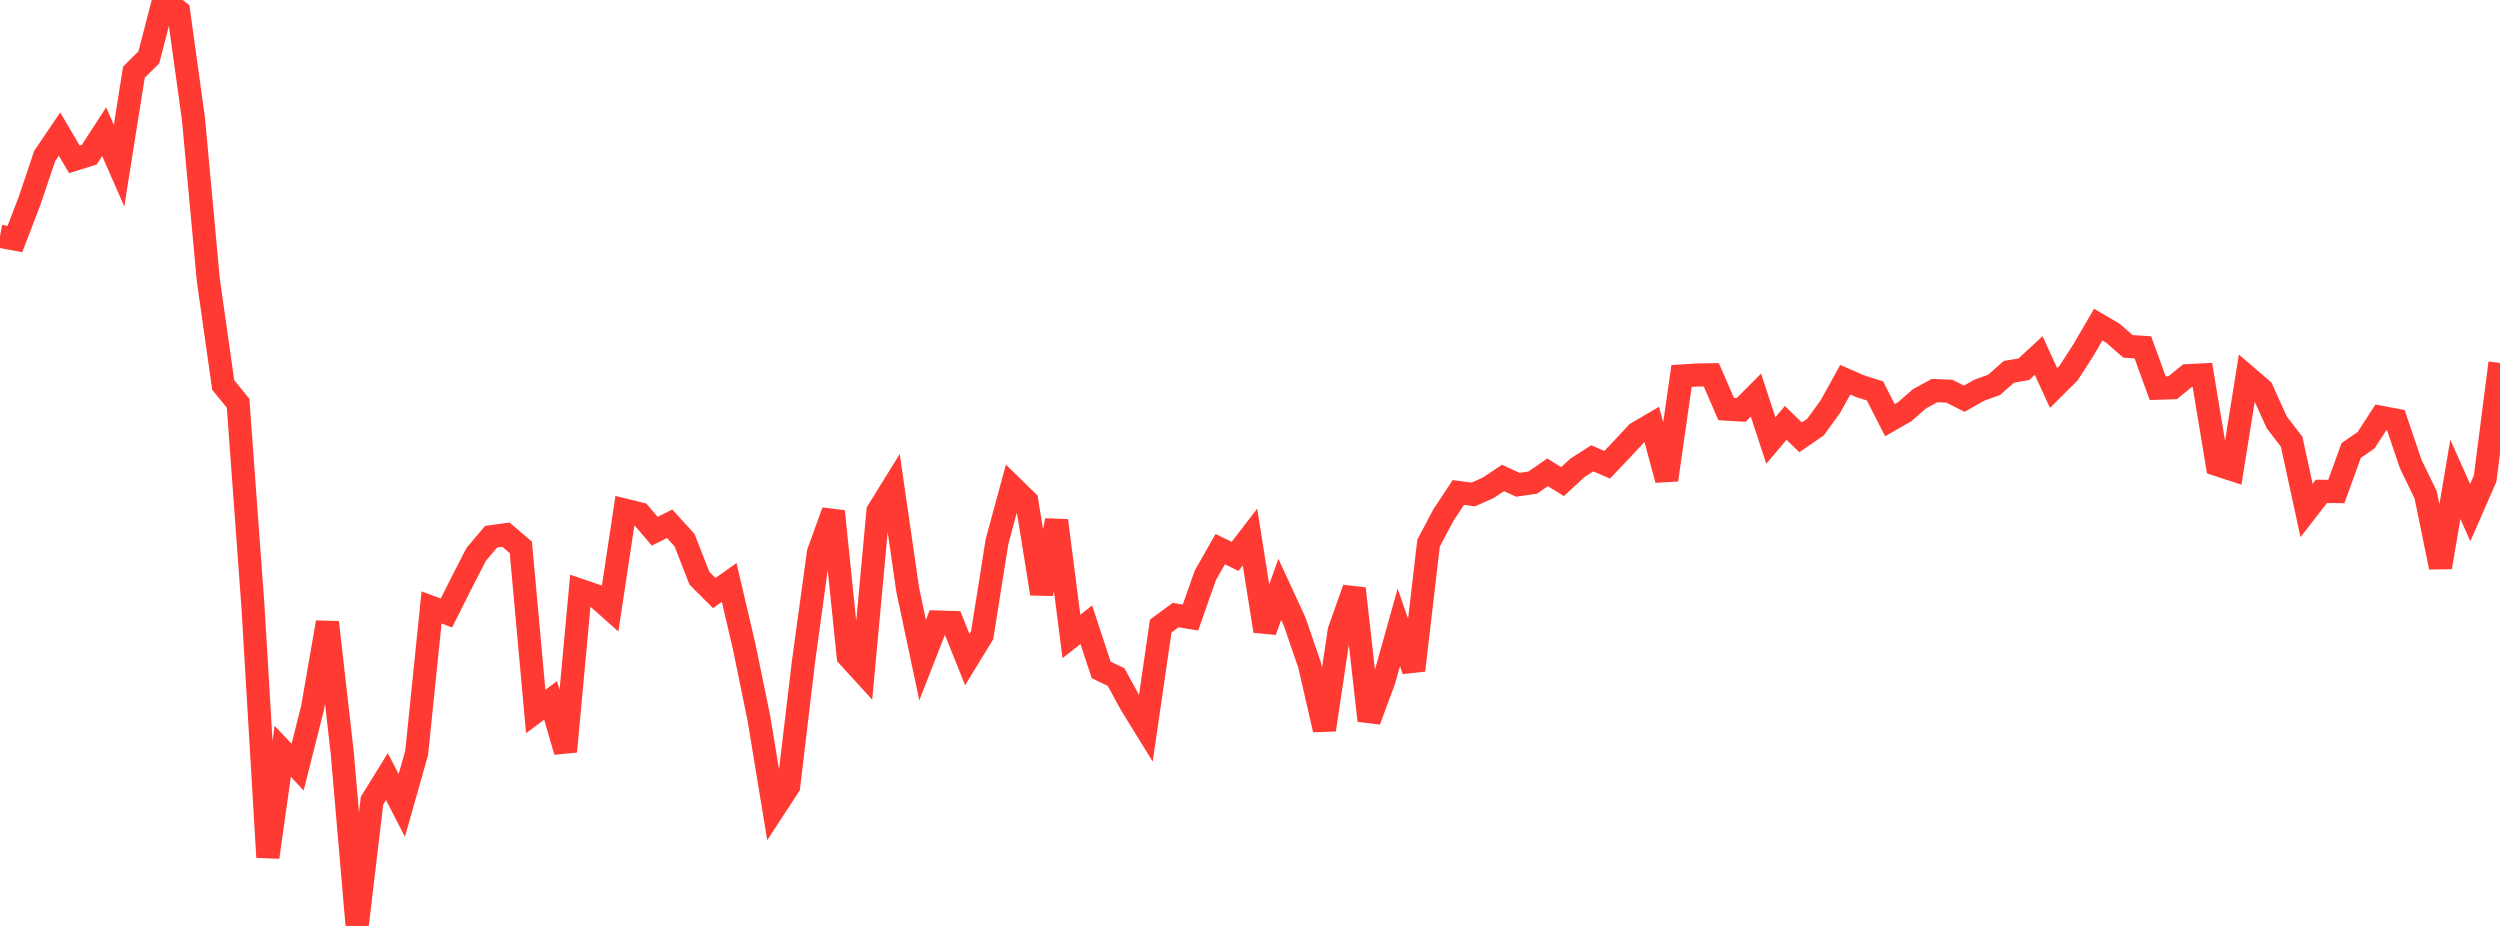 <?xml version="1.0" standalone="no"?>
<!DOCTYPE svg PUBLIC "-//W3C//DTD SVG 1.1//EN" "http://www.w3.org/Graphics/SVG/1.1/DTD/svg11.dtd">

<svg width="135" height="50" viewBox="0 0 135 50" preserveAspectRatio="none" 
  xmlns="http://www.w3.org/2000/svg"
  xmlns:xlink="http://www.w3.org/1999/xlink">


<polyline points="0.0, 12.759 0.804, 12.909 1.607, 10.818 2.411, 8.427 3.214, 7.241 4.018, 8.606 4.821, 8.354 5.625, 7.111 6.429, 8.947 7.232, 3.896 8.036, 3.101 8.839, 0.0 9.643, 0.615 10.446, 6.418 11.25, 15.128 12.054, 20.789 12.857, 21.775 13.661, 32.765 14.464, 46.289 15.268, 40.57 16.071, 41.425 16.875, 38.242 17.679, 33.607 18.482, 40.655 19.286, 50.0 20.089, 43.236 20.893, 41.934 21.696, 43.494 22.5, 40.656 23.304, 32.802 24.107, 33.101 24.911, 31.5 25.714, 29.937 26.518, 28.984 27.321, 28.872 28.125, 29.557 28.929, 38.422 29.732, 37.821 30.536, 40.583 31.339, 31.881 32.143, 32.157 32.946, 32.869 33.75, 27.55 34.554, 27.748 35.357, 28.685 36.161, 28.284 36.964, 29.165 37.768, 31.223 38.571, 32.025 39.375, 31.452 40.179, 34.886 40.982, 38.794 41.786, 43.683 42.589, 42.453 43.393, 35.692 44.196, 29.839 45.0, 27.614 45.804, 35.438 46.607, 36.317 47.411, 27.601 48.214, 26.303 49.018, 31.855 49.821, 35.646 50.625, 33.59 51.429, 33.615 52.232, 35.614 53.036, 34.304 53.839, 29.246 54.643, 26.279 55.446, 27.061 56.25, 32.061 57.054, 28.109 57.857, 34.368 58.661, 33.736 59.464, 36.175 60.268, 36.562 61.071, 38.031 61.875, 39.334 62.679, 33.808 63.482, 33.215 64.286, 33.347 65.089, 31.066 65.893, 29.654 66.696, 30.046 67.5, 28.999 68.304, 34.077 69.107, 31.827 69.911, 33.567 70.714, 35.904 71.518, 39.408 72.321, 34.052 73.125, 31.786 73.929, 38.911 74.732, 36.749 75.536, 33.877 76.339, 36.196 77.143, 29.328 77.946, 27.81 78.75, 26.595 79.554, 26.702 80.357, 26.346 81.161, 25.81 81.964, 26.178 82.768, 26.06 83.571, 25.505 84.375, 26.007 85.179, 25.265 85.982, 24.749 86.786, 25.097 87.589, 24.255 88.393, 23.39 89.196, 22.92 90.0, 25.913 90.804, 20.304 91.607, 20.252 92.411, 20.239 93.214, 22.091 94.018, 22.139 94.821, 21.336 95.625, 23.786 96.429, 22.836 97.232, 23.616 98.036, 23.063 98.839, 21.96 99.643, 20.507 100.446, 20.855 101.25, 21.11 102.054, 22.689 102.857, 22.23 103.661, 21.529 104.464, 21.092 105.268, 21.125 106.071, 21.531 106.875, 21.074 107.679, 20.784 108.482, 20.078 109.286, 19.939 110.089, 19.198 110.893, 20.953 111.696, 20.155 112.5, 18.91 113.304, 17.529 114.107, 18 114.911, 18.704 115.714, 18.756 116.518, 20.964 117.321, 20.937 118.125, 20.287 118.929, 20.247 119.732, 25.089 120.536, 25.351 121.339, 20.345 122.143, 21.036 122.946, 22.808 123.75, 23.856 124.554, 27.566 125.357, 26.532 126.161, 26.542 126.964, 24.327 127.768, 23.772 128.571, 22.535 129.375, 22.687 130.179, 25.057 130.982, 26.715 131.786, 30.631 132.589, 25.884 133.393, 27.683 134.196, 25.849 135.0, 19.598" fill="none" stroke="#ff3a33" stroke-width="1.25"/>

</svg>